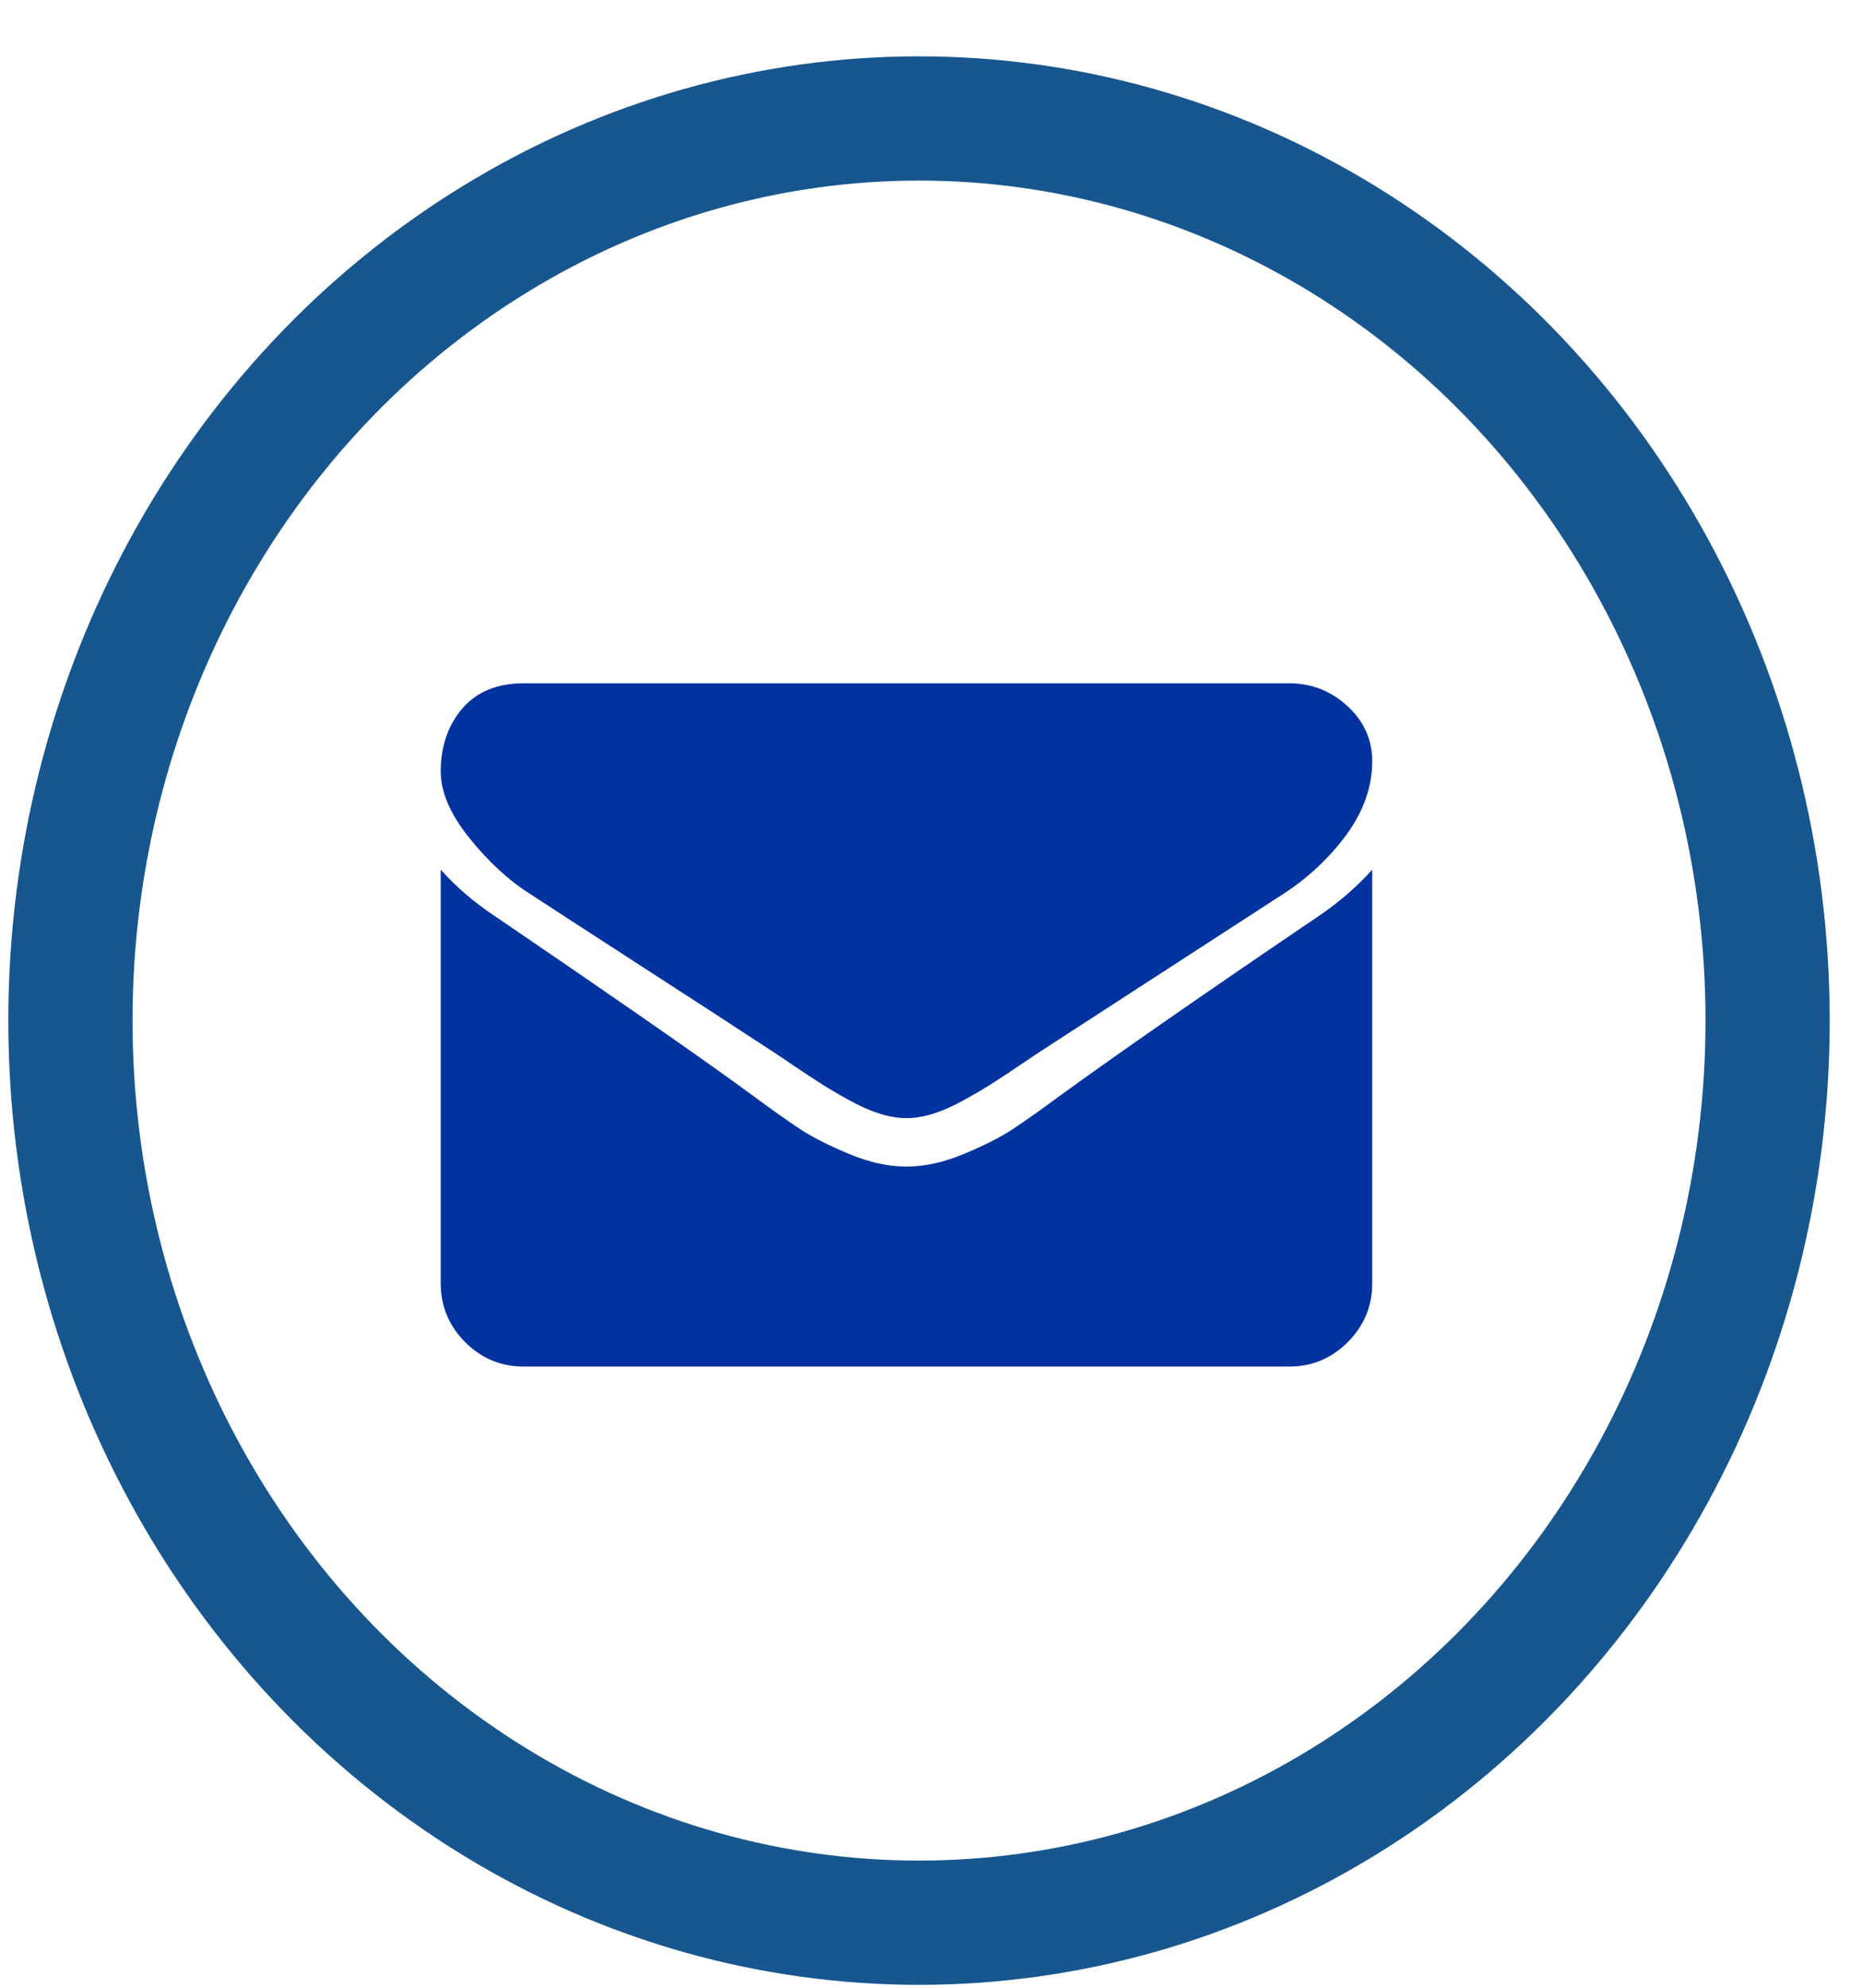 <?xml version="1.0" encoding="UTF-8"?>
<svg width="30px" height="32px" viewBox="0 0 30 32" version="1.1" xmlns="http://www.w3.org/2000/svg" xmlns:xlink="http://www.w3.org/1999/xlink">
    <title>Group 4</title>
    <g id="Page-1" stroke="none" stroke-width="1" fill="none" fill-rule="evenodd">
        <g id="Vacaturepagina" transform="translate(-341, -919)">
            <g id="Group-4" transform="translate(341.134, 919.907)">
                <ellipse id="Oval" stroke="#17568E" stroke-width="2" cx="14.665" cy="15.523" rx="13.665" ry="14.523"></ellipse>
                <path d="M21.963,13.093 L21.963,19.752 C21.963,20.121 21.832,20.436 21.569,20.699 C21.307,20.962 20.992,21.093 20.624,21.093 L8.302,21.093 C7.934,21.093 7.618,20.962 7.356,20.699 C7.094,20.436 6.963,20.121 6.963,19.752 L6.963,13.093 C7.208,13.367 7.49,13.611 7.808,13.823 C9.604,15.045 10.899,15.943 11.694,16.516 L11.968,16.716 C12.286,16.951 12.545,17.134 12.743,17.265 C12.941,17.397 13.204,17.531 13.534,17.668 C13.863,17.805 14.17,17.873 14.454,17.873 L14.471,17.873 C14.756,17.873 15.063,17.805 15.392,17.668 C15.721,17.531 15.985,17.397 16.183,17.265 C16.381,17.134 16.639,16.951 16.957,16.716 C17.906,16.028 19.295,15.064 21.126,13.823 C21.444,13.605 21.723,13.362 21.963,13.093 Z M20.623,10.093 C20.986,10.093 21.3,10.216 21.565,10.461 C21.83,10.705 21.963,11 21.963,11.344 C21.963,11.755 21.826,12.148 21.553,12.523 C21.279,12.898 20.939,13.219 20.531,13.484 C18.433,14.844 17.127,15.69 16.614,16.023 C16.558,16.06 16.44,16.139 16.258,16.262 C16.077,16.384 15.926,16.483 15.806,16.559 C15.686,16.634 15.541,16.719 15.371,16.812 C15.201,16.906 15.04,16.976 14.89,17.023 C14.739,17.07 14.6,17.093 14.471,17.093 L14.454,17.093 C14.326,17.093 14.186,17.07 14.036,17.023 C13.885,16.976 13.725,16.906 13.554,16.812 C13.384,16.719 13.239,16.634 13.119,16.559 C12.999,16.483 12.849,16.384 12.667,16.262 C12.486,16.139 12.367,16.06 12.311,16.023 C11.804,15.69 11.073,15.215 10.118,14.598 C9.164,13.98 8.592,13.609 8.402,13.484 C8.057,13.266 7.73,12.965 7.423,12.582 C7.116,12.199 6.963,11.844 6.963,11.515 C6.963,11.109 7.079,10.771 7.31,10.5 C7.542,10.229 7.872,10.093 8.302,10.093 Z" id="Shape" fill="#0033A0"></path>
            </g>
        </g>
    </g>
</svg>